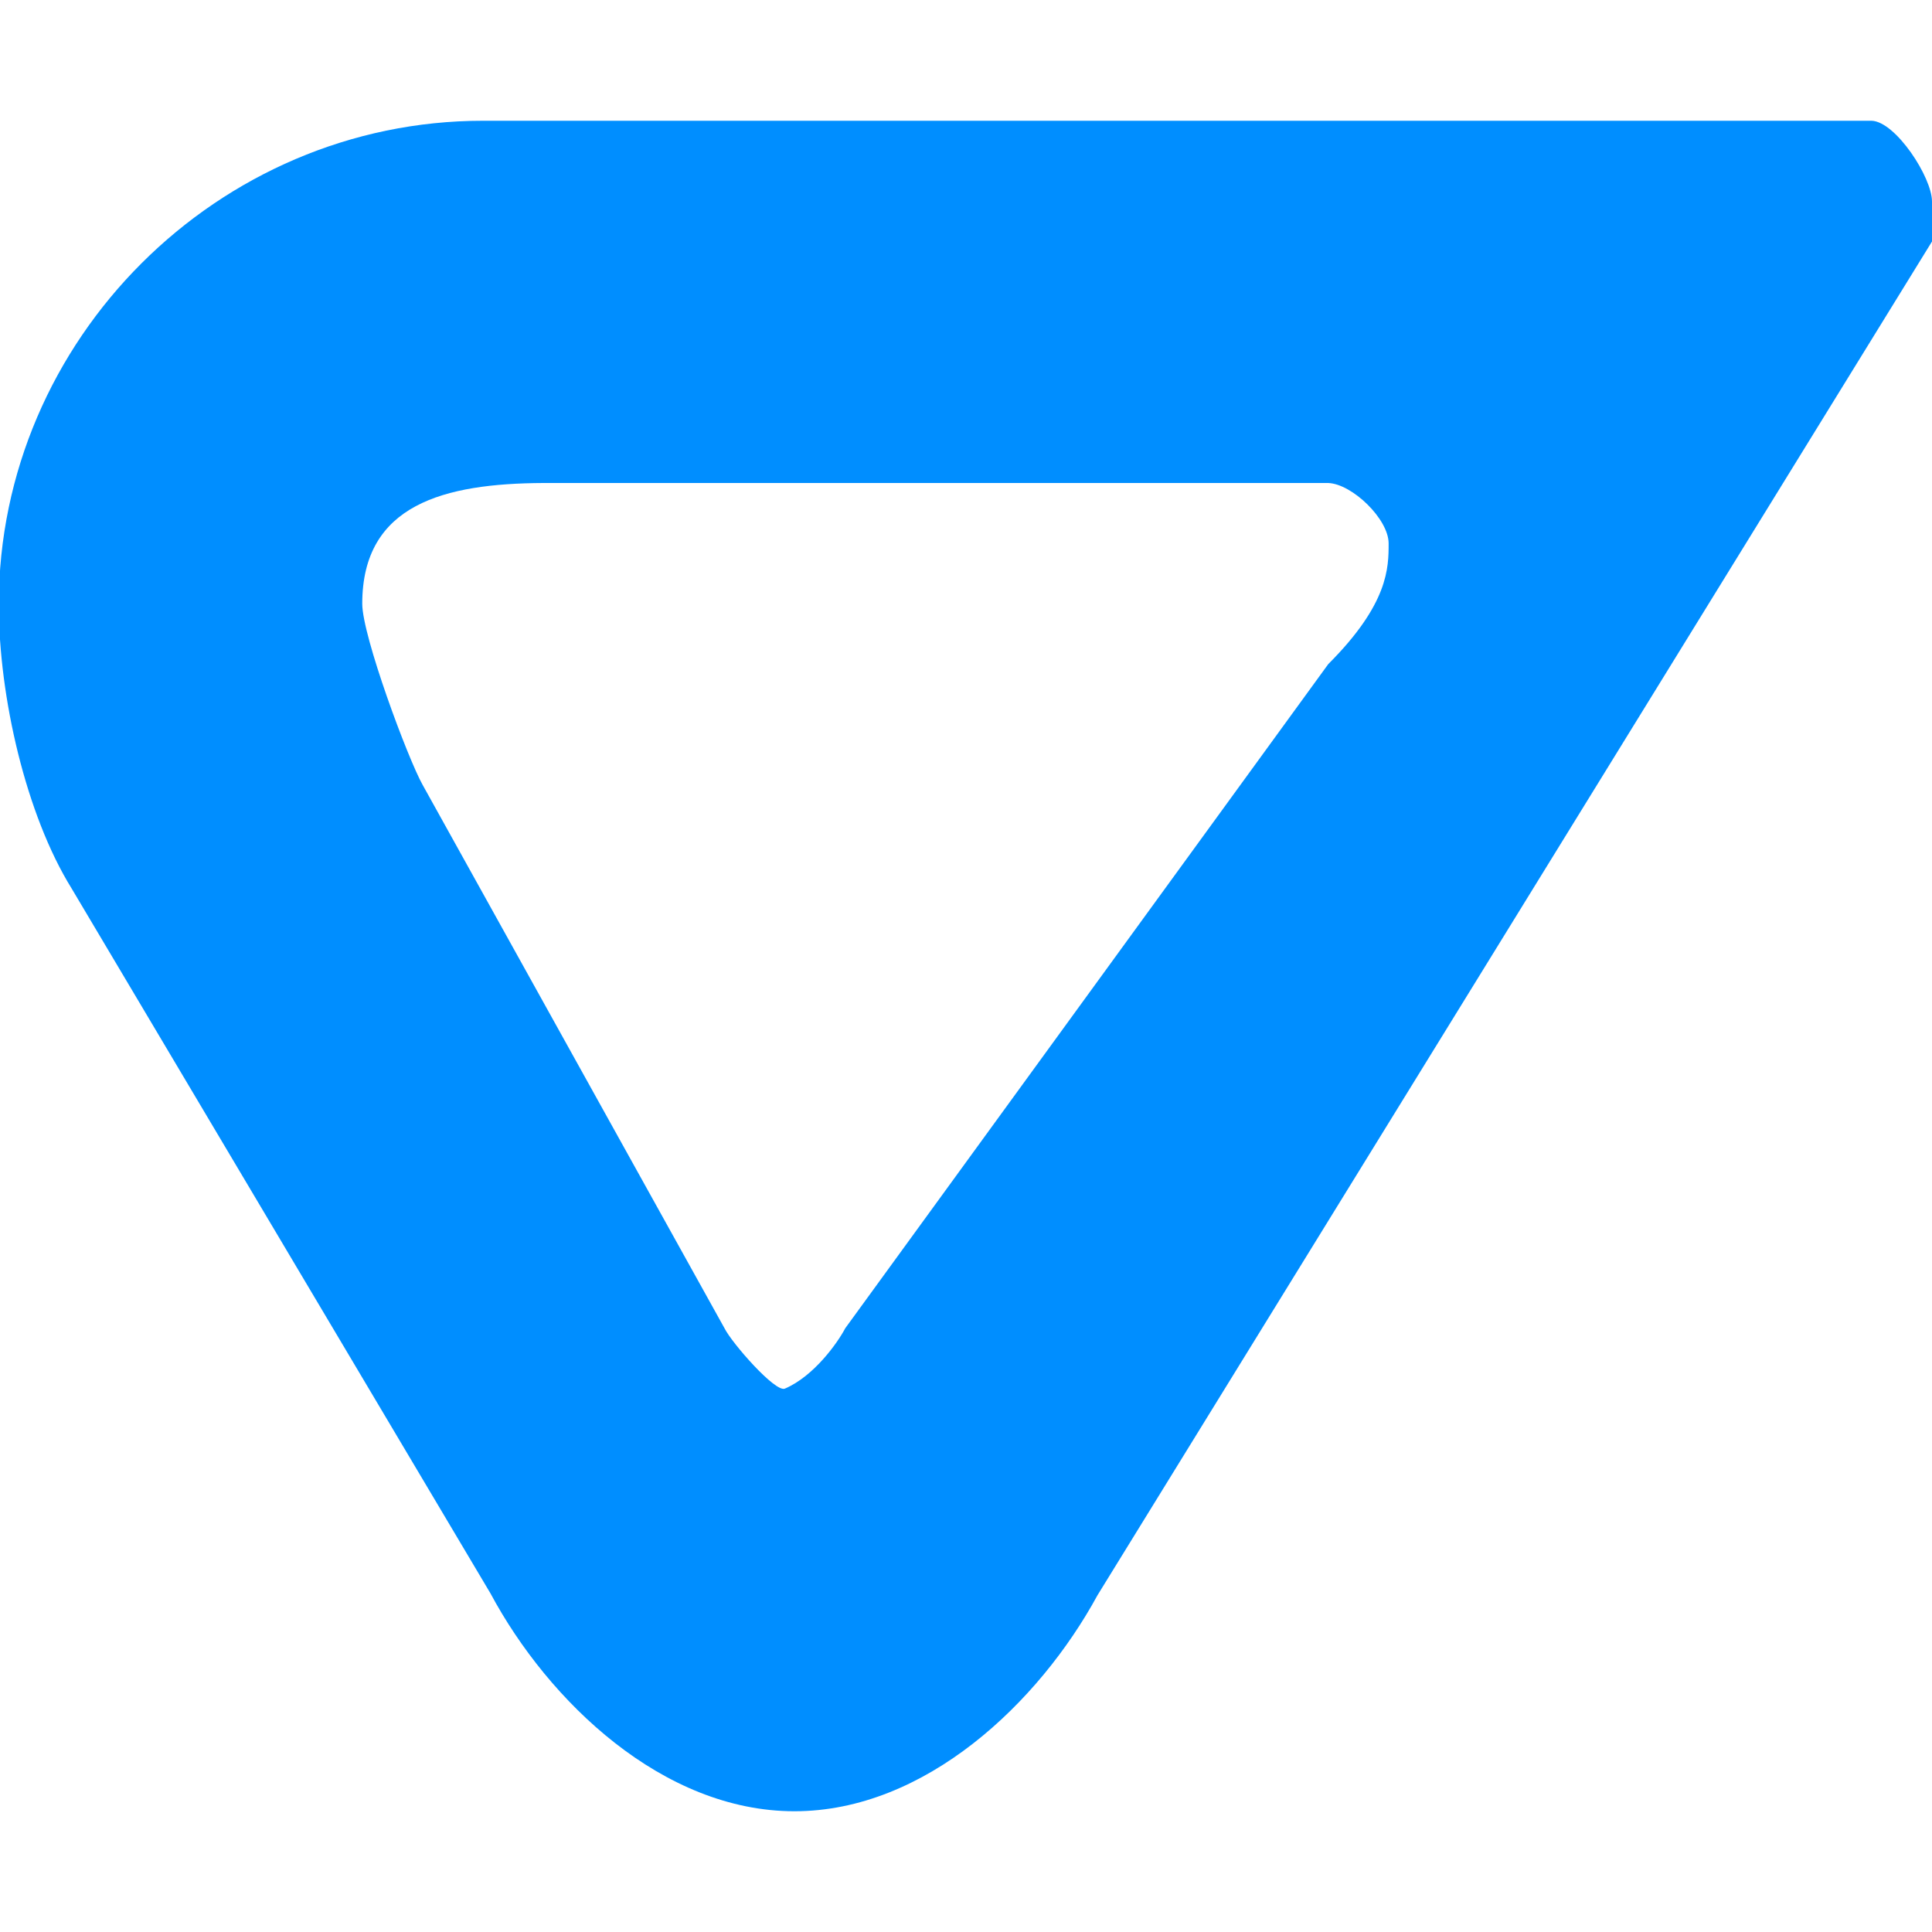<svg width="16" height="16" viewBox="0 0 16 16" fill="none" xmlns="http://www.w3.org/2000/svg">
<g clip-path="url(#clip0)">
<path fill-rule="evenodd" clip-rule="evenodd" d="M15.5 1H15H4C1.806 1 -0.01 2.812 -0.01 5.006C-0.01 5.771 0.216 6.749 0.592 7.356L4.062 13.196C4.543 14.093 5.49 15 6.579 15C7.663 15 8.605 14.1 9.089 13.211L16 2C16 2 16 1.736 16 1.669C16 1.468 15.699 1.007 15.5 1ZM6 11L3.5 6.5C3.378 6.283 3 5.267 3 5C3 4.175 3.681 4.004 4.5 4H11C11.199 4.008 11.5 4.299 11.5 4.5C11.5 4.701 11.5 5 11 5.5L7 11C6.937 11.12 6.741 11.397 6.5 11.5C6.421 11.534 6.062 11.124 6 11Z" fill="#008EFF"/>
</g>
<defs>
<clipPath id="clip0">
<rect width="16" height="16" fill="white"/>
</clipPath>
</defs>
</svg>
